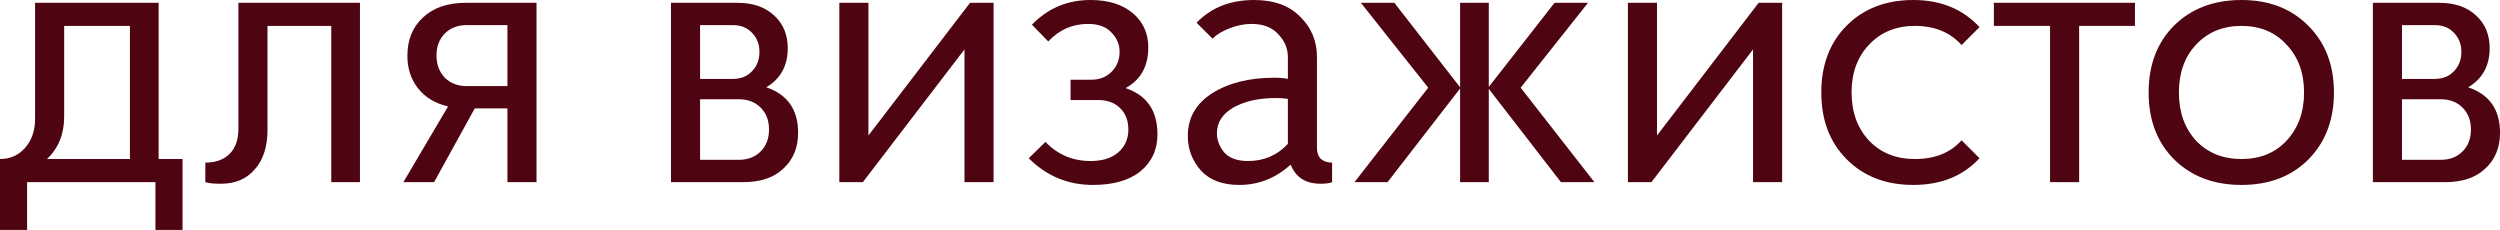 <?xml version="1.0" encoding="UTF-8"?> <svg xmlns="http://www.w3.org/2000/svg" viewBox="0 0 188.18 17.309" fill="none"><path d="M13.74 11.97V17.31H11.7V13.71H2.04V17.31H0V11.97C0.76 11.97 1.39 11.69 1.89 11.13C2.39 10.55 2.64 9.83 2.64 8.97V0.21H11.94V11.97H13.74ZM4.83 8.79C4.83 10.09 4.4 11.15 3.54 11.97H9.78V1.95H4.83V8.79Z" fill="#4F0411"></path><path d="M15.455 13.71V12.24C16.215 12.24 16.815 12.03 17.255 11.61C17.715 11.17 17.945 10.53 17.945 9.69V0.21H27.095V13.71H24.935V1.95H20.135V9.78C20.135 11.04 19.815 12.03 19.175 12.75C18.555 13.47 17.715 13.83 16.655 13.83C16.075 13.83 15.675 13.79 15.455 13.71Z" fill="#4F0411"></path><path d="M40.385 0.21V13.71H38.195V8.16H35.735L32.675 13.71H30.365L33.725 8.01C32.765 7.79 32.015 7.34 31.475 6.66C30.935 5.98 30.665 5.16 30.665 4.2C30.665 3 31.055 2.04 31.835 1.32C32.615 0.58 33.695 0.21 35.075 0.21H40.385ZM35.135 6.48H38.195V1.89H35.135C34.455 1.89 33.905 2.1 33.485 2.52C33.065 2.94 32.855 3.49 32.855 4.17C32.855 4.85 33.065 5.41 33.485 5.85C33.905 6.27 34.455 6.48 35.135 6.48Z" fill="#4F0411"></path><path d="M50.506 13.71V0.21H55.486C56.666 0.21 57.596 0.53 58.276 1.17C58.956 1.79 59.296 2.61 59.296 3.63C59.296 4.95 58.756 5.93 57.676 6.57C59.276 7.11 60.076 8.25 60.076 9.99C60.076 11.11 59.706 12.01 58.966 12.69C58.246 13.37 57.246 13.71 55.966 13.71H50.506ZM55.606 7.47H52.696V12.03H55.606C56.286 12.03 56.836 11.82 57.256 11.4C57.676 10.98 57.886 10.43 57.886 9.75C57.886 9.07 57.676 8.52 57.256 8.1C56.836 7.68 56.286 7.47 55.606 7.47ZM52.696 5.94H55.156C55.756 5.94 56.236 5.75 56.596 5.37C56.976 4.99 57.166 4.5 57.166 3.9C57.166 3.32 56.976 2.84 56.596 2.46C56.236 2.08 55.756 1.89 55.156 1.89H52.696V5.94Z" fill="#4F0411"></path><path d="M65.368 0.21V10.2L73.018 0.21H74.788V13.71H72.598V3.72L64.948 13.71H63.178V0.21H65.368Z" fill="#4F0411"></path><path d="M82.084 0C83.424 0 84.484 0.33 85.264 0.99C86.044 1.65 86.434 2.51 86.434 3.57C86.434 4.99 85.864 6.01 84.724 6.63C86.324 7.17 87.124 8.33 87.124 10.11C87.124 11.27 86.694 12.2 85.834 12.9C84.994 13.58 83.804 13.92 82.264 13.92C80.384 13.92 78.774 13.25 77.434 11.91L78.694 10.68C79.614 11.64 80.744 12.12 82.084 12.12C82.984 12.12 83.684 11.9 84.184 11.46C84.684 11.02 84.934 10.45 84.934 9.75C84.934 9.07 84.724 8.53 84.304 8.13C83.904 7.73 83.354 7.53 82.654 7.53H80.584V6H82.144C82.764 6 83.274 5.8 83.674 5.4C84.074 5 84.274 4.5 84.274 3.9C84.274 3.34 84.064 2.85 83.644 2.43C83.244 2.01 82.664 1.8 81.904 1.8C80.724 1.8 79.724 2.24 78.904 3.12L77.674 1.86C78.874 0.62 80.344 0 82.084 0Z" fill="#4F0411"></path><path d="M100.27 12.24V13.71C100.09 13.79 99.8 13.83 99.4 13.83C98.28 13.83 97.53 13.35 97.15 12.39C96.03 13.41 94.74 13.92 93.28 13.92C92.02 13.92 91.06 13.56 90.4 12.84C89.74 12.1 89.41 11.23 89.41 10.23C89.41 8.87 90.02 7.8 91.24 7.02C92.48 6.24 94.04 5.85 95.92 5.85C96.36 5.85 96.7 5.88 96.94 5.94V4.29C96.94 3.65 96.7 3.08 96.22 2.58C95.76 2.06 95.09 1.8 94.21 1.8C93.67 1.8 93.12 1.91 92.56 2.13C92.02 2.33 91.59 2.59 91.27 2.91L90.07 1.71C91.17 0.57 92.61 0 94.39 0C95.89 0 97.05 0.42 97.87 1.26C98.71 2.08 99.13 3.09 99.13 4.29V11.13C99.13 11.49 99.23 11.77 99.43 11.97C99.65 12.15 99.93 12.24 100.27 12.24ZM93.94 12.12C95.14 12.12 96.14 11.69 96.94 10.83V7.44C96.66 7.4 96.36 7.38 96.04 7.38C94.74 7.38 93.67 7.62 92.83 8.1C92.01 8.58 91.6 9.22 91.6 10.02C91.6 10.54 91.78 11.02 92.14 11.46C92.52 11.9 93.12 12.12 93.94 12.12Z" fill="#4F0411"></path><path d="M117.494 13.71L112.064 6.69V13.71H109.904V6.66L104.443 13.71H101.954L107.504 6.6L102.433 0.21H104.954L109.904 6.57V0.21H112.064V6.54L117.014 0.21H119.534L114.463 6.6L120.014 13.71H117.494Z" fill="#4F0411"></path><path d="M124.725 0.21V10.2L132.376 0.21H134.145V13.71H131.955V3.72L124.306 13.71H122.535V0.21H124.725Z" fill="#4F0411"></path><path d="M140.692 3.36C139.812 4.28 139.372 5.48 139.372 6.96C139.372 8.44 139.812 9.65 140.692 10.59C141.572 11.51 142.722 11.97 144.142 11.97C145.642 11.97 146.812 11.5 147.652 10.56L149.002 11.91C147.762 13.25 146.102 13.92 144.021 13.92C141.961 13.92 140.292 13.28 139.012 12C137.732 10.72 137.092 9.04 137.092 6.96C137.092 4.88 137.732 3.2 139.012 1.92C140.292 0.64 141.961 0 144.021 0C146.082 0 147.742 0.68 149.002 2.04L147.652 3.39C146.792 2.43 145.622 1.95 144.142 1.95C142.722 1.95 141.572 2.42 140.692 3.36Z" fill="#4F0411"></path><path d="M156.502 1.95V13.71H154.312V1.95H150.082V0.21H160.702V1.95H156.502Z" fill="#4F0411"></path><path d="M163.651 12C162.371 10.72 161.731 9.04 161.731 6.96C161.731 4.88 162.371 3.2 163.651 1.92C164.951 0.64 166.641 0 168.721 0C170.801 0 172.482 0.65 173.761 1.95C175.041 3.23 175.681 4.9 175.681 6.96C175.681 9.02 175.041 10.7 173.761 12C172.482 13.28 170.801 13.92 168.721 13.92C166.641 13.92 164.951 13.28 163.651 12ZM165.301 3.36C164.441 4.28 164.011 5.48 164.011 6.96C164.011 8.44 164.441 9.65 165.301 10.59C166.181 11.51 167.321 11.97 168.721 11.97C170.121 11.97 171.252 11.51 172.111 10.59C172.991 9.65 173.431 8.44 173.431 6.96C173.431 5.48 172.991 4.28 172.111 3.36C171.252 2.42 170.121 1.95 168.721 1.95C167.321 1.95 166.181 2.42 165.301 3.36Z" fill="#4F0411"></path><path d="M178.612 13.71V0.21H183.592C184.772 0.21 185.702 0.53 186.382 1.17C187.062 1.79 187.402 2.61 187.402 3.63C187.402 4.95 186.862 5.93 185.782 6.57C187.382 7.11 188.182 8.25 188.182 9.99C188.182 11.11 187.812 12.01 187.072 12.69C186.352 13.37 185.352 13.71 184.072 13.71H178.612ZM183.712 7.47H180.802V12.03H183.712C184.392 12.03 184.942 11.82 185.362 11.4C185.782 10.98 185.992 10.43 185.992 9.75C185.992 9.07 185.782 8.52 185.362 8.1C184.942 7.68 184.392 7.47 183.712 7.47ZM180.802 5.94H183.262C183.862 5.94 184.342 5.75 184.702 5.37C185.082 4.99 185.272 4.5 185.272 3.9C185.272 3.32 185.082 2.84 184.702 2.46C184.342 2.08 183.862 1.89 183.262 1.89H180.802V5.94Z" fill="#4F0411"></path></svg> 